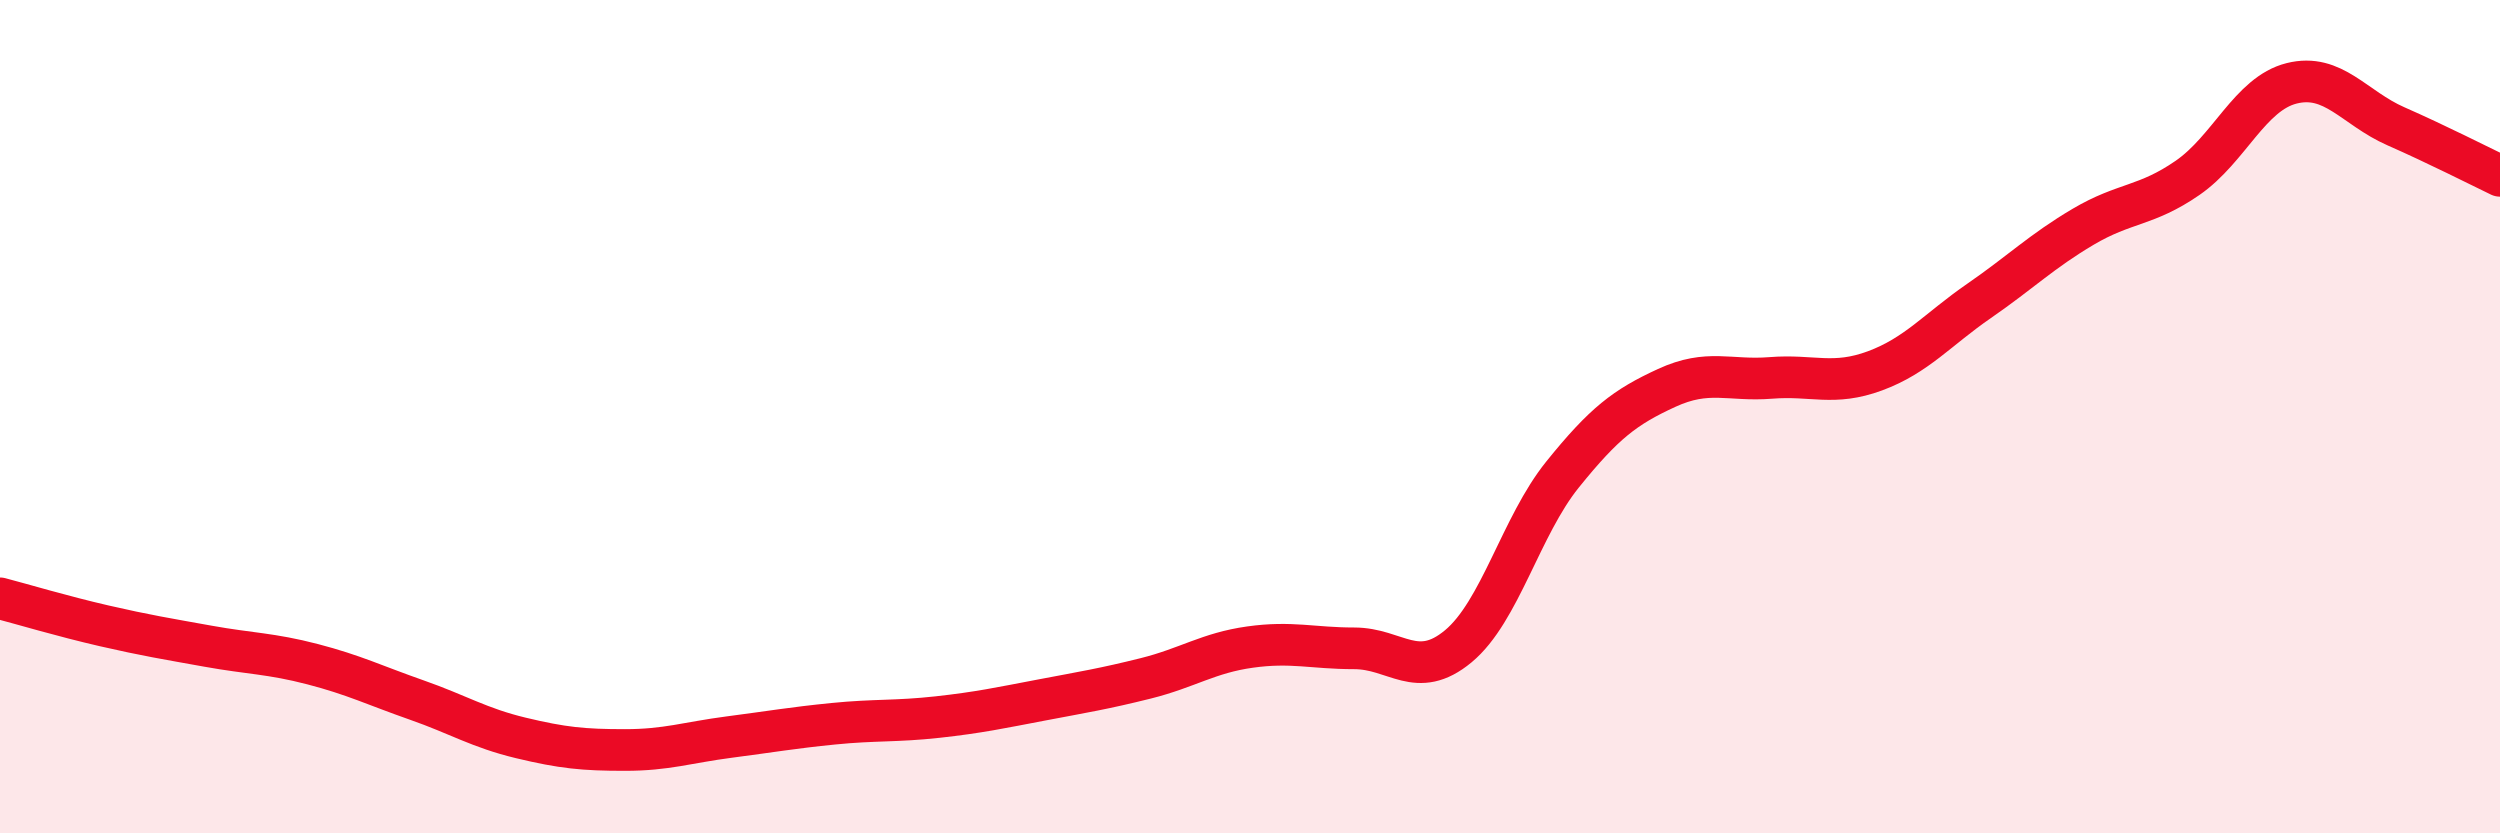 
    <svg width="60" height="20" viewBox="0 0 60 20" xmlns="http://www.w3.org/2000/svg">
      <path
        d="M 0,14.36 C 0.5,14.49 1.5,14.79 2.5,15.02 C 3.5,15.25 4,15.33 5,15.51 C 6,15.69 6.5,15.68 7.5,15.94 C 8.5,16.2 9,16.45 10,16.8 C 11,17.15 11.5,17.47 12.5,17.71 C 13.5,17.95 14,18 15,18 C 16,18 16.5,17.82 17.5,17.69 C 18.5,17.56 19,17.47 20,17.37 C 21,17.27 21.5,17.32 22.5,17.21 C 23.5,17.1 24,16.99 25,16.8 C 26,16.61 26.5,16.53 27.5,16.28 C 28.5,16.03 29,15.67 30,15.53 C 31,15.39 31.5,15.56 32.5,15.56 C 33.5,15.56 34,16.34 35,15.51 C 36,14.68 36.5,12.63 37.5,11.39 C 38.5,10.15 39,9.77 40,9.31 C 41,8.85 41.5,9.15 42.5,9.07 C 43.5,8.99 44,9.27 45,8.9 C 46,8.53 46.5,7.91 47.5,7.22 C 48.5,6.53 49,6.03 50,5.44 C 51,4.85 51.5,4.96 52.5,4.27 C 53.5,3.58 54,2.25 55,2 C 56,1.75 56.5,2.59 57.5,3.03 C 58.5,3.47 59.5,3.98 60,4.22L60 20L0 20Z"
        fill="#EB0A25"
        opacity="0.1"
        stroke-linecap="round"
        stroke-linejoin="round"
      />
      <path
        d="M 0,14.36 C 0.5,14.49 1.5,14.79 2.5,15.02 C 3.5,15.25 4,15.33 5,15.51 C 6,15.69 6.5,15.68 7.5,15.94 C 8.5,16.2 9,16.45 10,16.8 C 11,17.15 11.5,17.47 12.5,17.71 C 13.5,17.95 14,18 15,18 C 16,18 16.5,17.82 17.5,17.69 C 18.5,17.56 19,17.47 20,17.37 C 21,17.27 21.5,17.32 22.5,17.21 C 23.5,17.1 24,16.99 25,16.8 C 26,16.61 26.5,16.53 27.5,16.28 C 28.5,16.03 29,15.67 30,15.53 C 31,15.39 31.5,15.56 32.5,15.56 C 33.5,15.56 34,16.34 35,15.51 C 36,14.68 36.5,12.63 37.5,11.39 C 38.5,10.15 39,9.77 40,9.31 C 41,8.85 41.5,9.15 42.5,9.07 C 43.5,8.99 44,9.27 45,8.9 C 46,8.53 46.5,7.91 47.5,7.22 C 48.5,6.53 49,6.03 50,5.44 C 51,4.85 51.5,4.96 52.5,4.27 C 53.5,3.58 54,2.25 55,2 C 56,1.75 56.5,2.59 57.5,3.03 C 58.5,3.47 59.5,3.98 60,4.22"
        stroke="#EB0A25"
        stroke-width="1"
        fill="none"
        stroke-linecap="round"
        stroke-linejoin="round"
      />
    </svg>
  